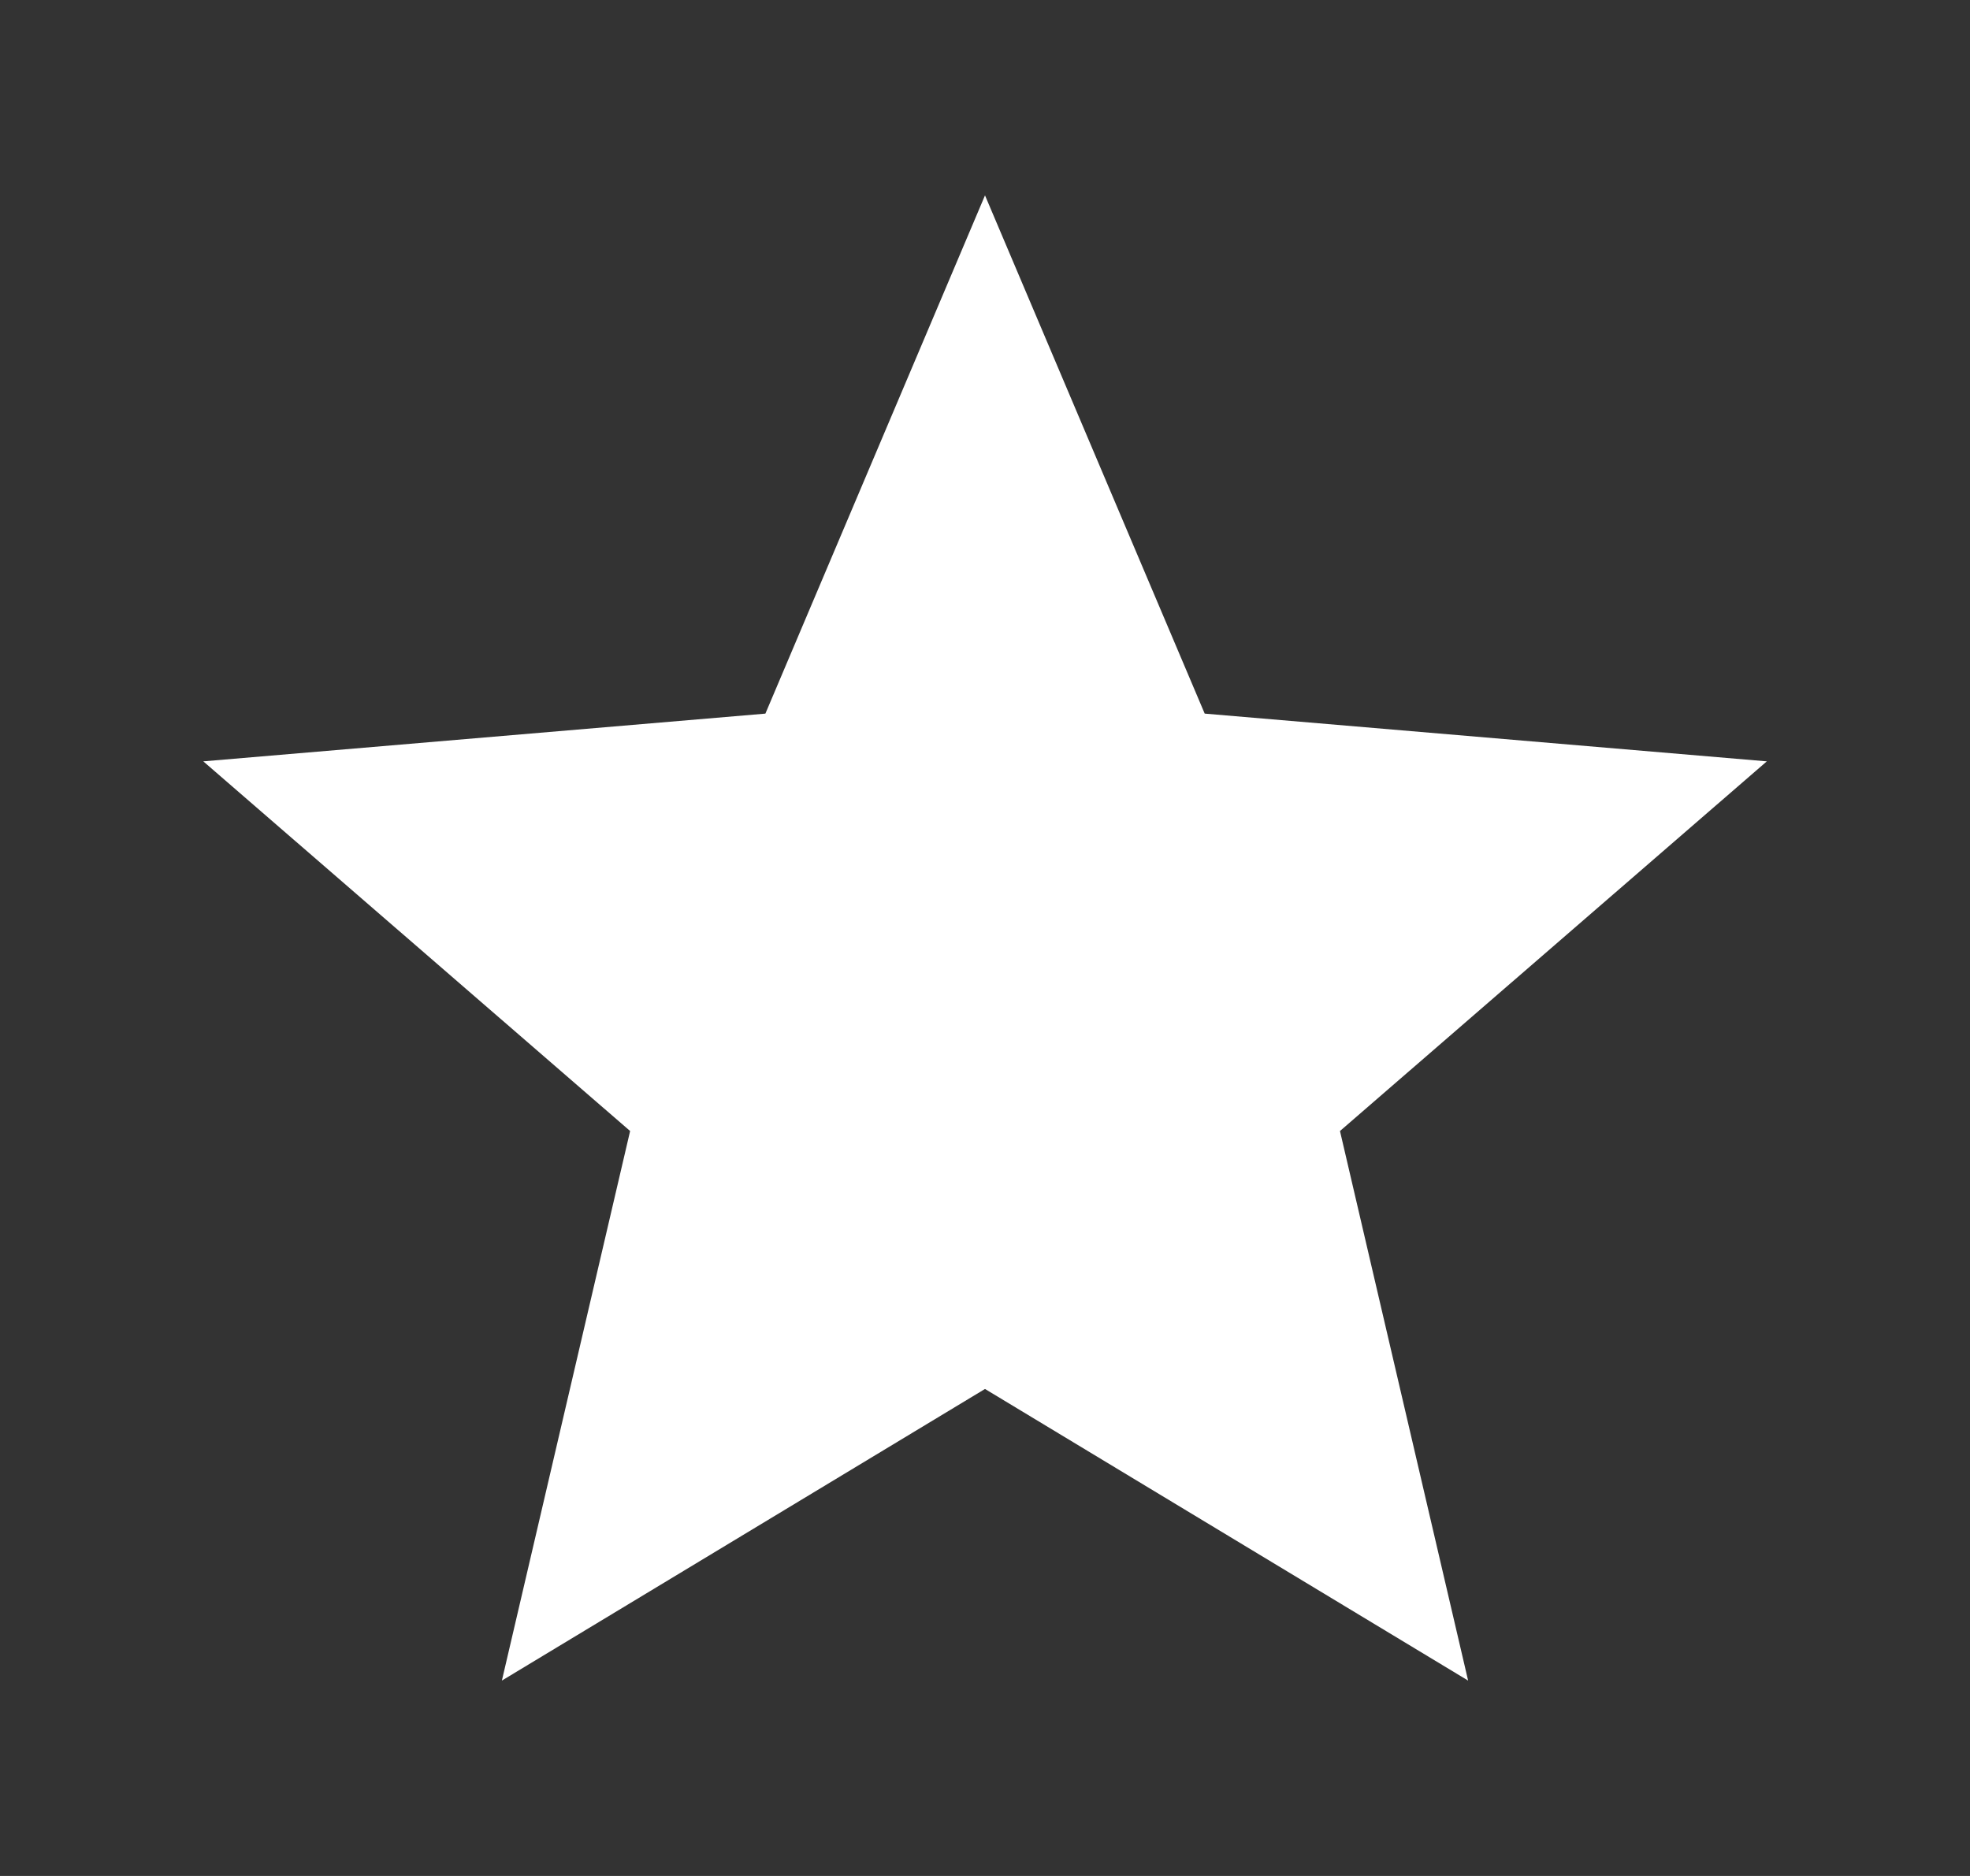 <?xml version="1.0" encoding="UTF-8"?>
<svg xmlns="http://www.w3.org/2000/svg" width="21" height="20" viewBox="0 0 21 20" fill="none">
  <rect x="0" y="0" width="21" height="20" fill="#333333" stroke="none"/>
  <path d="M10.5 14.808L15.65 17.917L14.284 12.058L18.834 8.117L12.842 7.608L10.5 2.083L8.159 7.608L2.167 8.117L6.717 12.058L5.35 17.917L10.5 14.808Z" fill="white"></path>
</svg>
